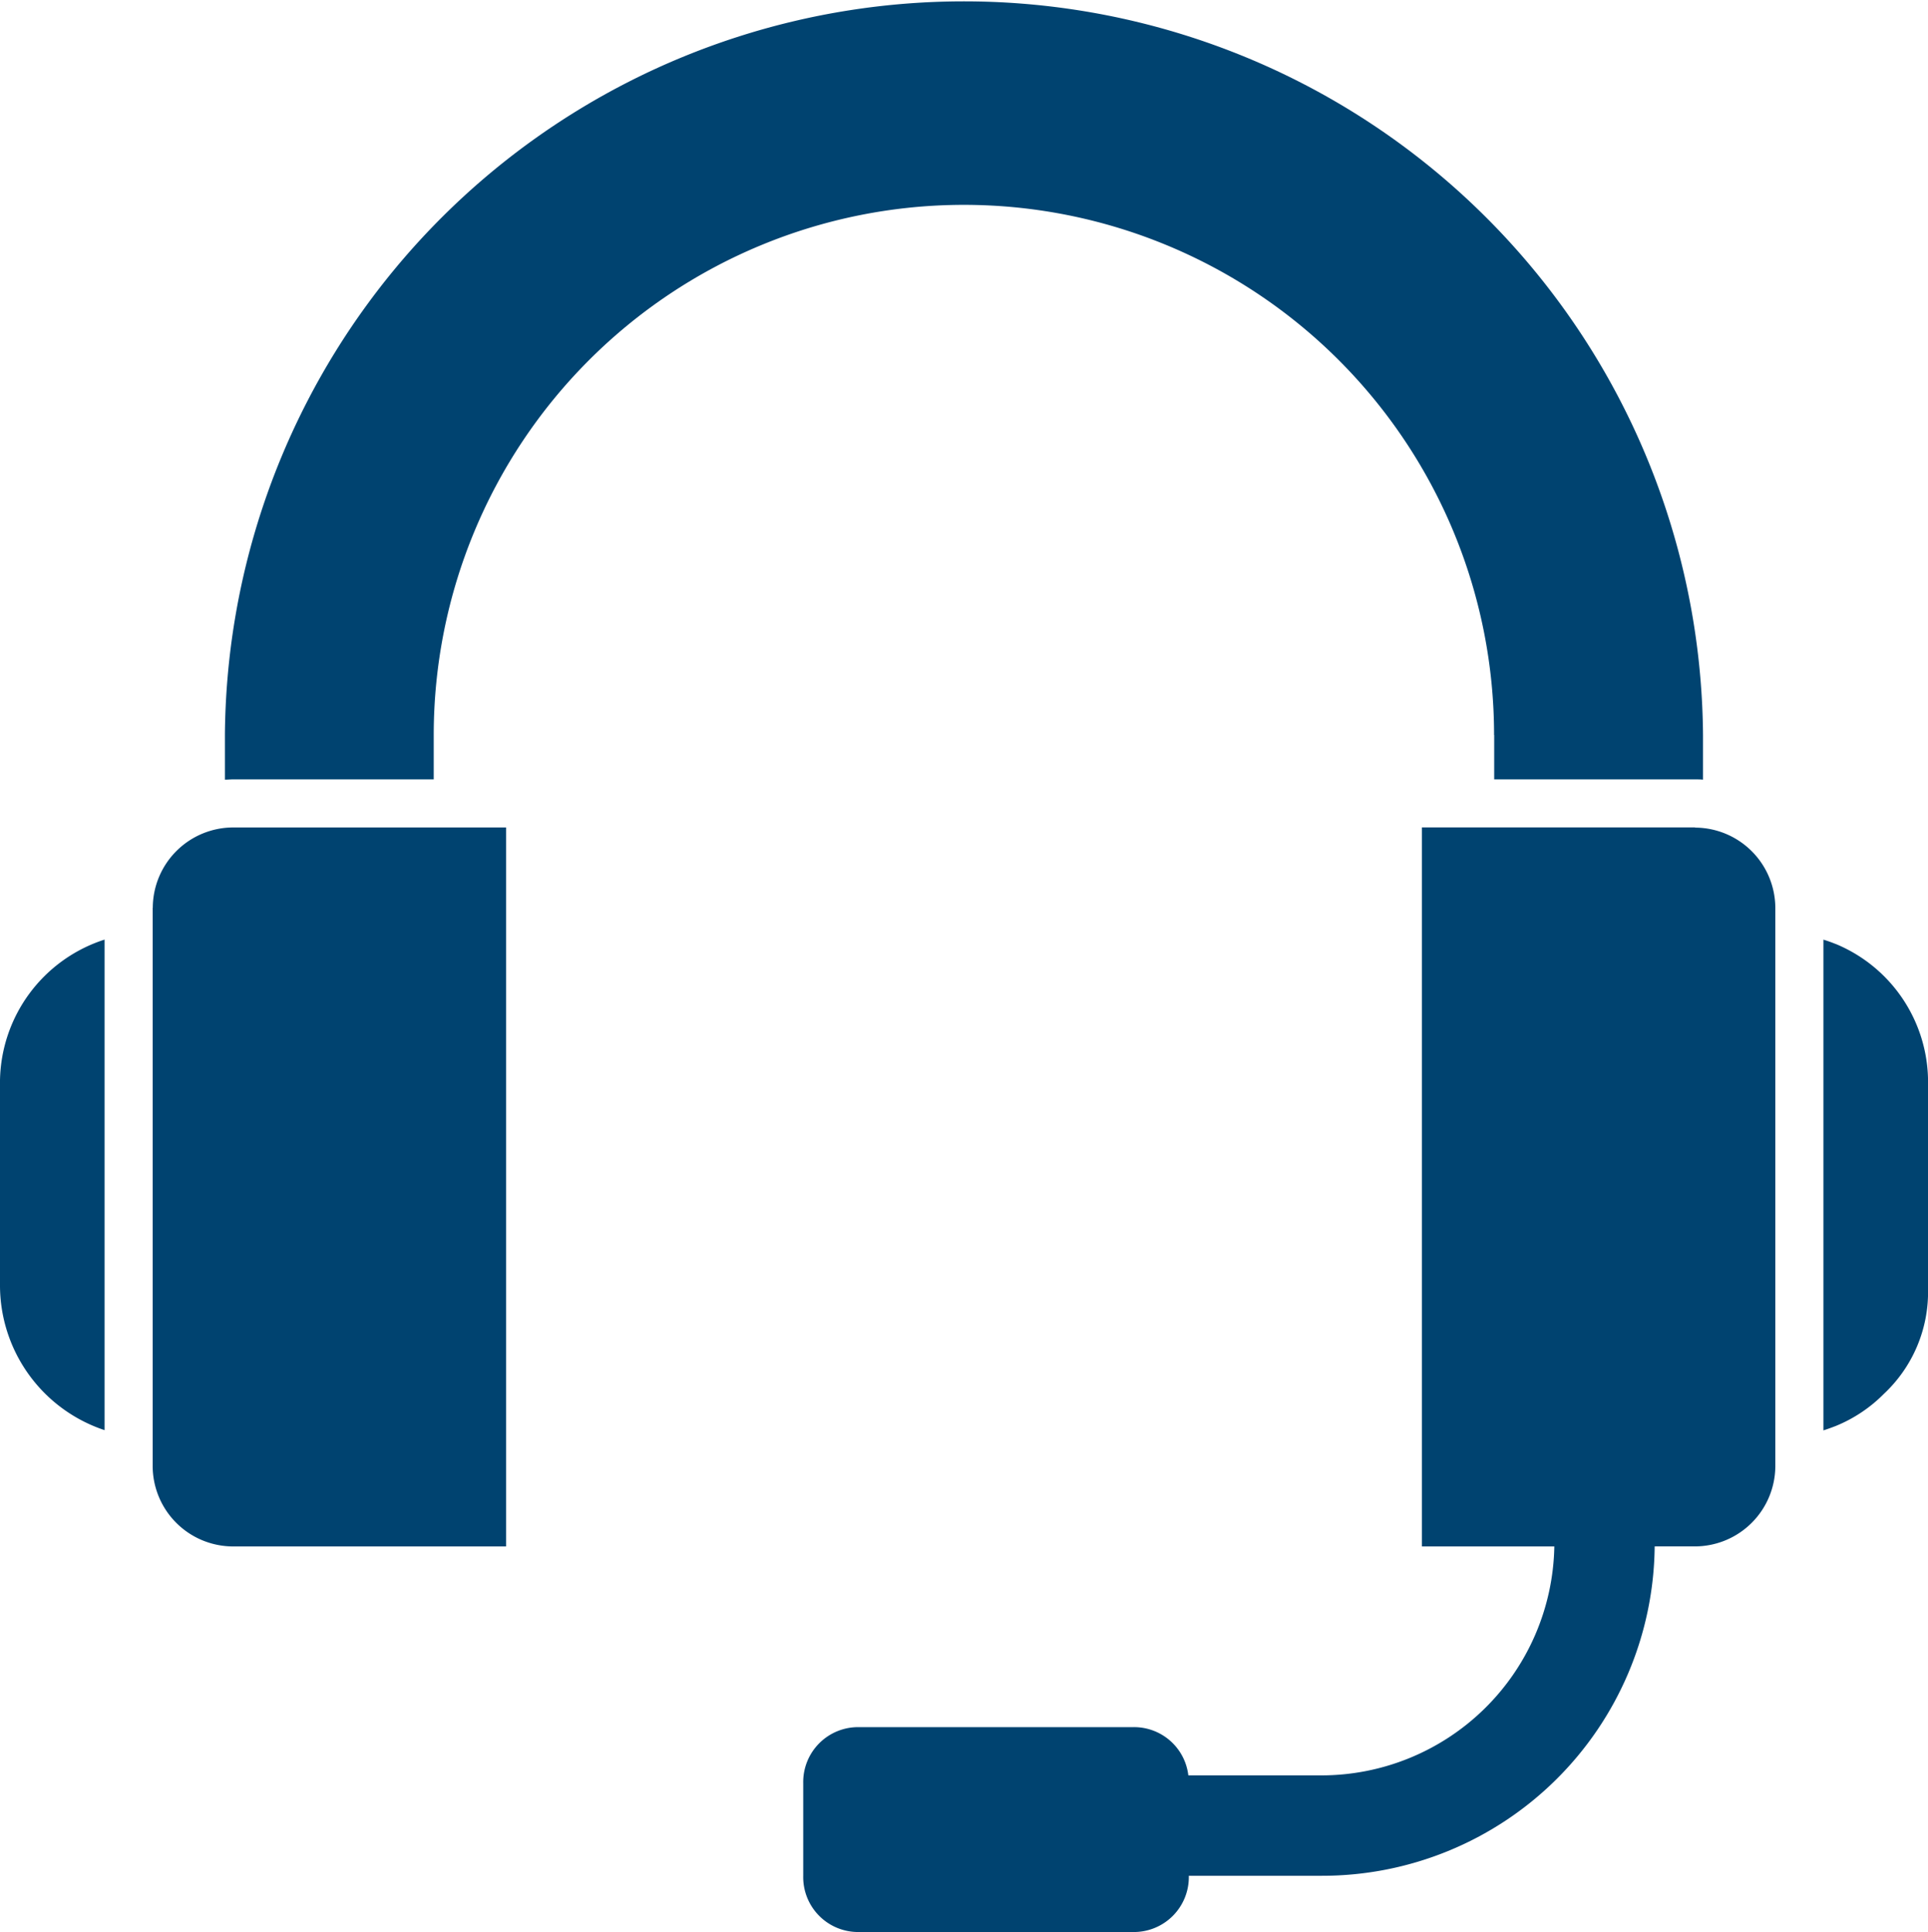 <svg id="noun-headset-929316" xmlns="http://www.w3.org/2000/svg" width="48.417" height="48.516" viewBox="0 0 48.417 48.516">
  <path id="Path_34801" data-name="Path 34801" d="M108.905,273.32a3.781,3.781,0,0,0-2.626,3.538V282a3.832,3.832,0,0,0,2.626,3.638Z" transform="translate(-106.279 -249.726)" fill="#004370"/>
  <path id="Path_34802" data-name="Path 34802" d="M144.88,246.985v14.021a2.023,2.023,0,0,0,2.017,2.017h6.859V244.969H146.9a2.023,2.023,0,0,0-2.017,2.017Z" transform="translate(-141.046 -224.191)" fill="#004370"/>
  <path id="Path_34803" data-name="Path 34803" d="M331.767,244.958h-6.859v18.055h3.326a5.853,5.853,0,0,1-5.848,5.749h-3.343a1.372,1.372,0,0,0-1.4-1.211h-6.859a1.379,1.379,0,0,0-1.412,1.412v2.32a1.379,1.379,0,0,0,1.412,1.412h6.859a1.379,1.379,0,0,0,1.412-1.412h3.329a8.35,8.35,0,0,0,8.37-8.271h1.011A2.023,2.023,0,0,0,333.784,261v-14.02a2.023,2.023,0,0,0-2.017-2.017Z" transform="translate(-289.201 -224.181)" fill="#004370"/>
  <path id="Path_34804" data-name="Path 34804" d="M567.588,273.435c-.1-.041-.2-.076-.306-.109v12.323c.1-.032.2-.068.306-.109a3.628,3.628,0,0,0,1.211-.807,3.5,3.5,0,0,0,1.11-2.622v-5.145a3.756,3.756,0,0,0-2.32-3.532Z" transform="translate(-521.491 -249.731)" fill="#004370"/>
  <path id="Path_34805" data-name="Path 34805" d="M195.022,54.238v1.113h5.044c.068,0,.135,0,.2.007v-1.12a18.56,18.56,0,0,0-37.119,0v1.12c.067,0,.134-.007.2-.007h5.044V54.238a13.314,13.314,0,0,1,26.628,0Z" transform="translate(-157.499 -35.78)" fill="#004370"/>
</svg>
